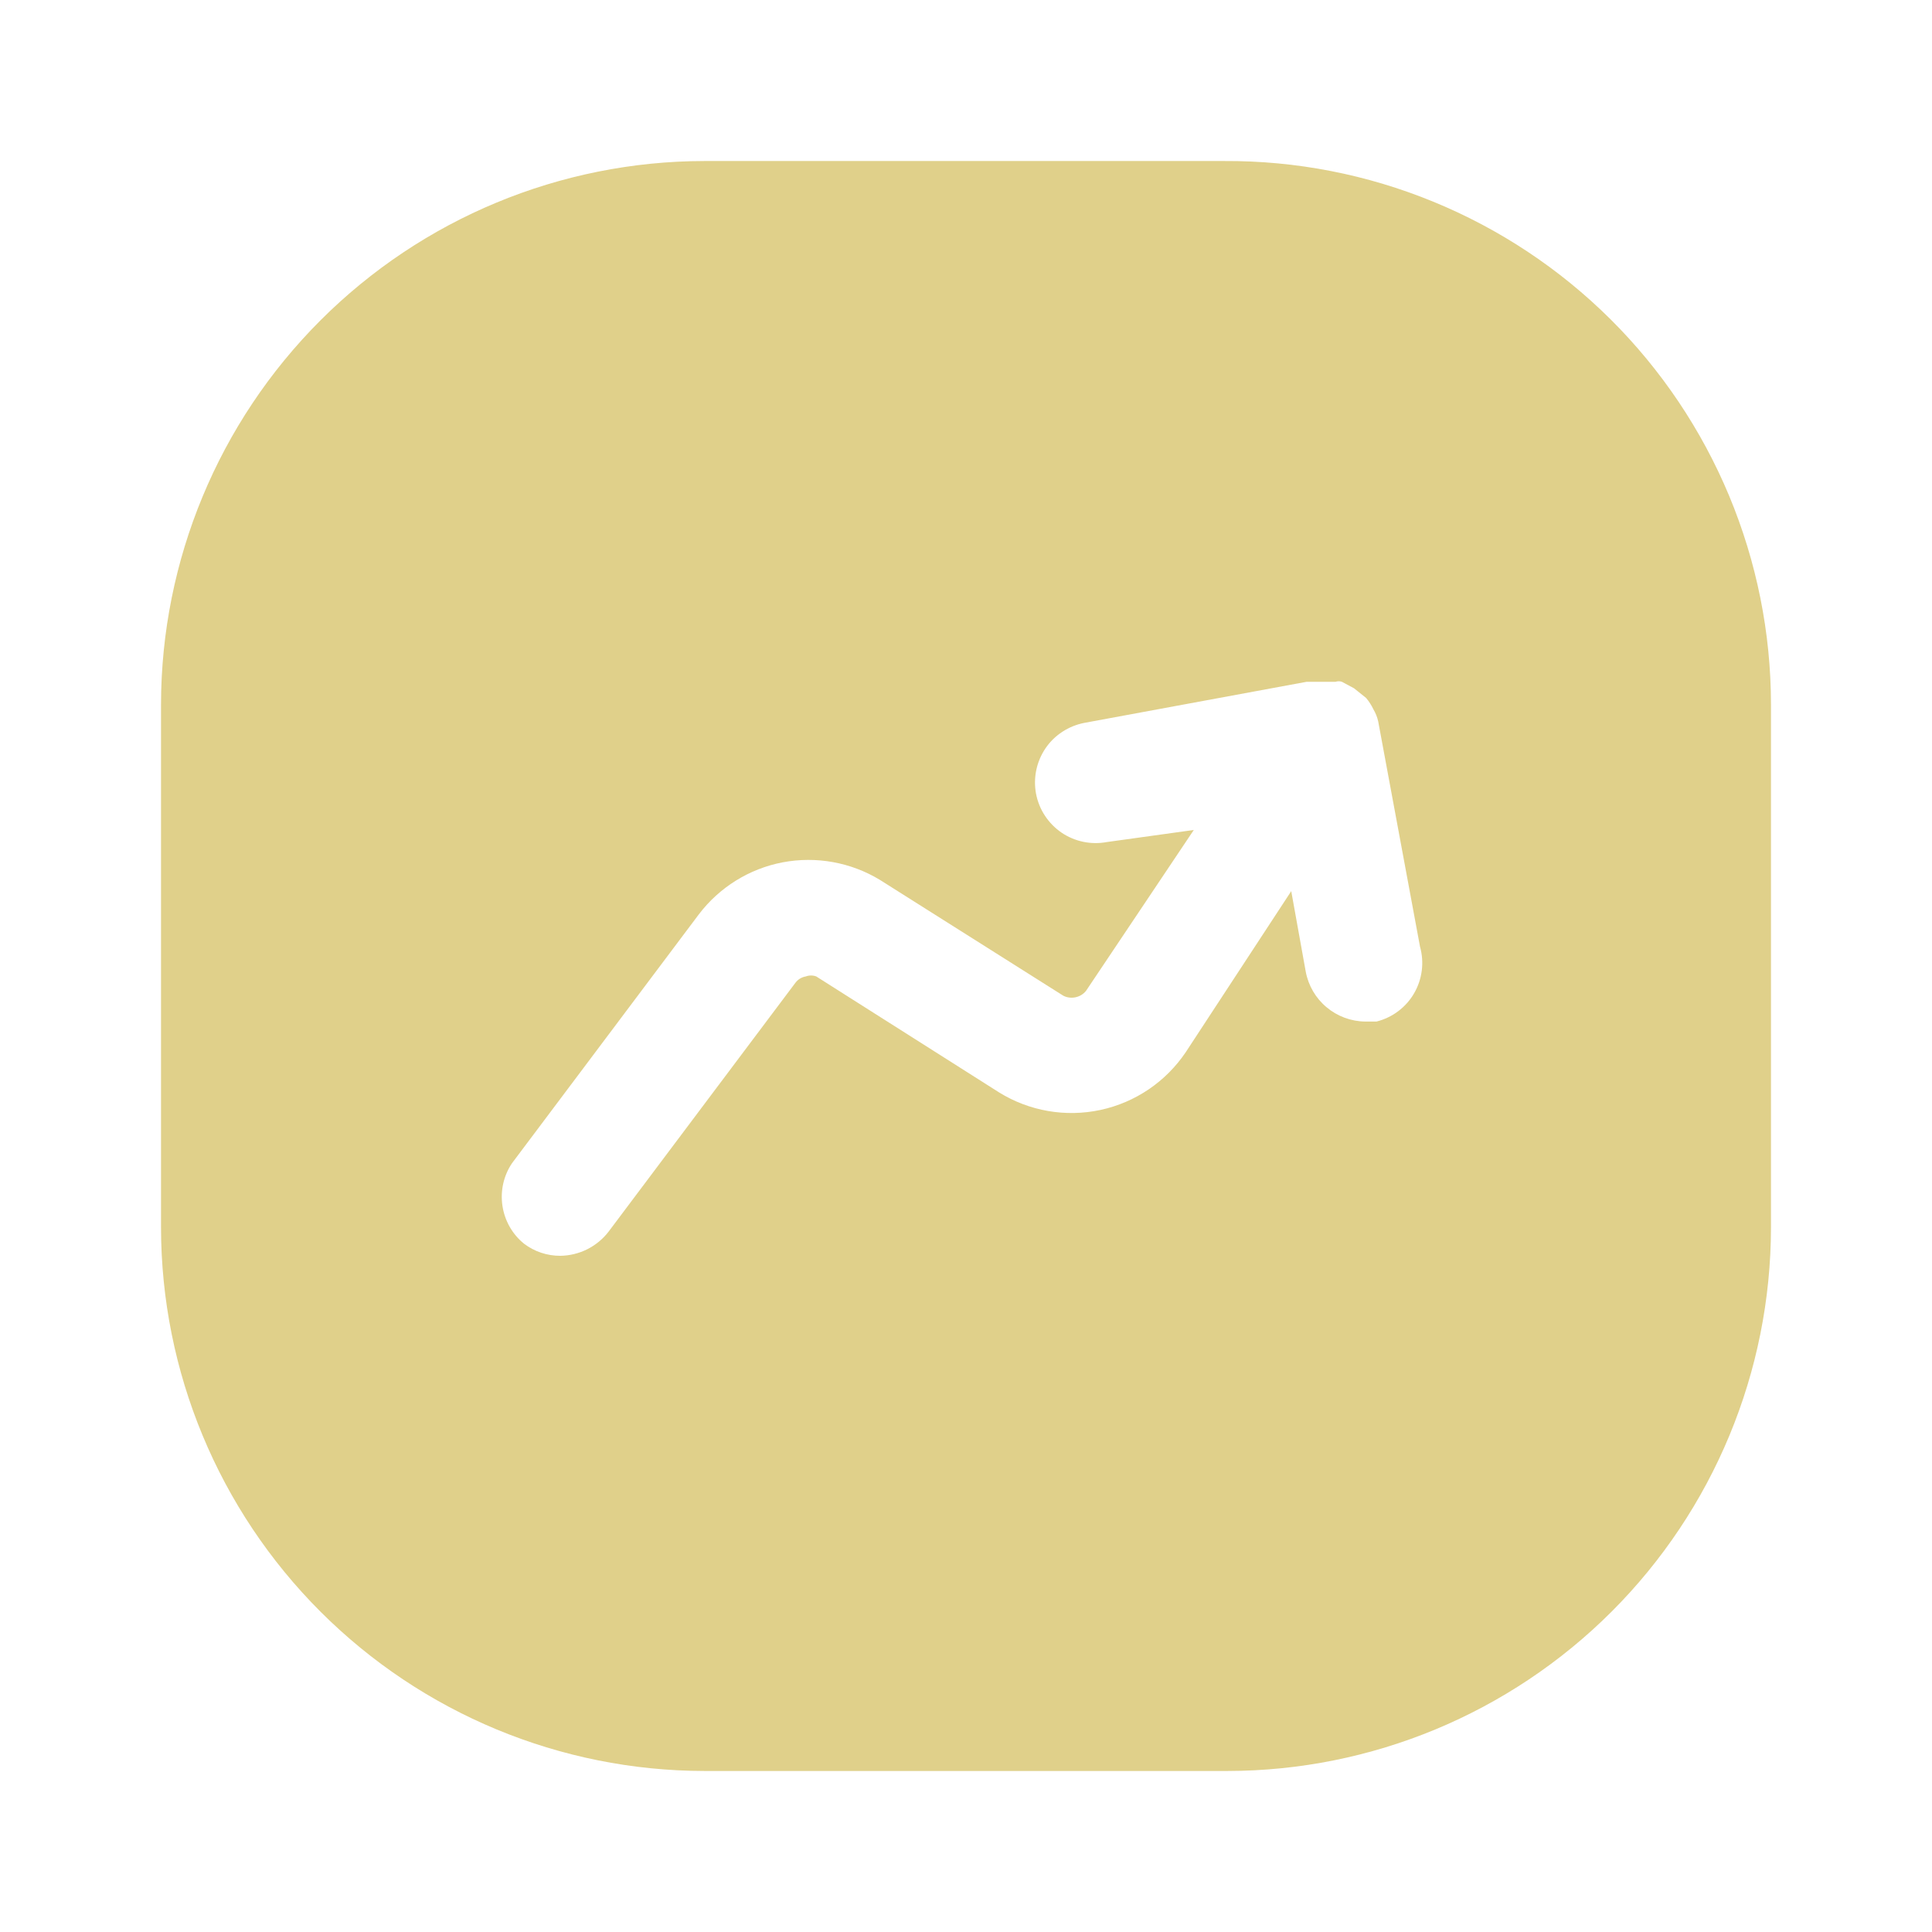 <svg width="32" height="32" viewBox="0 0 32 32" fill="none" xmlns="http://www.w3.org/2000/svg">
<path d="M20.28 2.667H11.667C9.281 2.67 6.994 3.619 5.307 5.307C3.62 6.994 2.67 9.281 2.667 11.667V20.333C2.67 22.719 3.62 25.006 5.307 26.693C6.994 28.38 9.281 29.33 11.667 29.333H20.333C22.719 29.33 25.006 28.38 26.694 26.693C28.381 25.006 29.33 22.719 29.333 20.333V11.667C29.332 10.481 29.096 9.307 28.64 8.212C28.183 7.118 27.516 6.124 26.675 5.288C25.834 4.452 24.836 3.79 23.738 3.34C22.641 2.89 21.466 2.661 20.28 2.667ZM22.8 16.92H22.613C22.379 16.918 22.152 16.834 21.972 16.683C21.792 16.533 21.67 16.324 21.627 16.093L21.387 14.76L19.64 17.427C19.311 17.916 18.805 18.26 18.228 18.384C17.651 18.508 17.048 18.404 16.547 18.093L13.52 16.173C13.464 16.152 13.402 16.152 13.347 16.173C13.277 16.184 13.215 16.223 13.173 16.28L10.08 20.4C9.986 20.523 9.864 20.622 9.726 20.692C9.587 20.761 9.435 20.798 9.28 20.8C9.064 20.801 8.853 20.731 8.68 20.6C8.486 20.443 8.359 20.219 8.322 19.972C8.285 19.725 8.341 19.474 8.48 19.267L11.573 15.147C11.914 14.697 12.409 14.389 12.963 14.283C13.517 14.178 14.091 14.281 14.573 14.573L17.613 16.493C17.675 16.524 17.746 16.533 17.814 16.518C17.882 16.504 17.943 16.467 17.987 16.413L19.773 13.747L18.333 13.947C18.204 13.971 18.071 13.97 17.942 13.943C17.812 13.916 17.69 13.864 17.581 13.79C17.472 13.715 17.379 13.62 17.307 13.51C17.234 13.4 17.185 13.276 17.16 13.147C17.136 13.017 17.137 12.884 17.164 12.755C17.191 12.626 17.243 12.503 17.317 12.394C17.391 12.285 17.486 12.192 17.597 12.12C17.707 12.048 17.831 11.998 17.96 11.973L21.64 11.293H22.12C22.155 11.281 22.192 11.281 22.227 11.293L22.427 11.4L22.627 11.56C22.675 11.618 22.715 11.68 22.747 11.747C22.784 11.809 22.811 11.876 22.827 11.947L23.52 15.68C23.556 15.809 23.566 15.943 23.549 16.076C23.532 16.209 23.489 16.336 23.422 16.452C23.355 16.568 23.265 16.669 23.158 16.749C23.052 16.829 22.93 16.887 22.8 16.92Z" fill="#E0D08A"/>
</svg>
